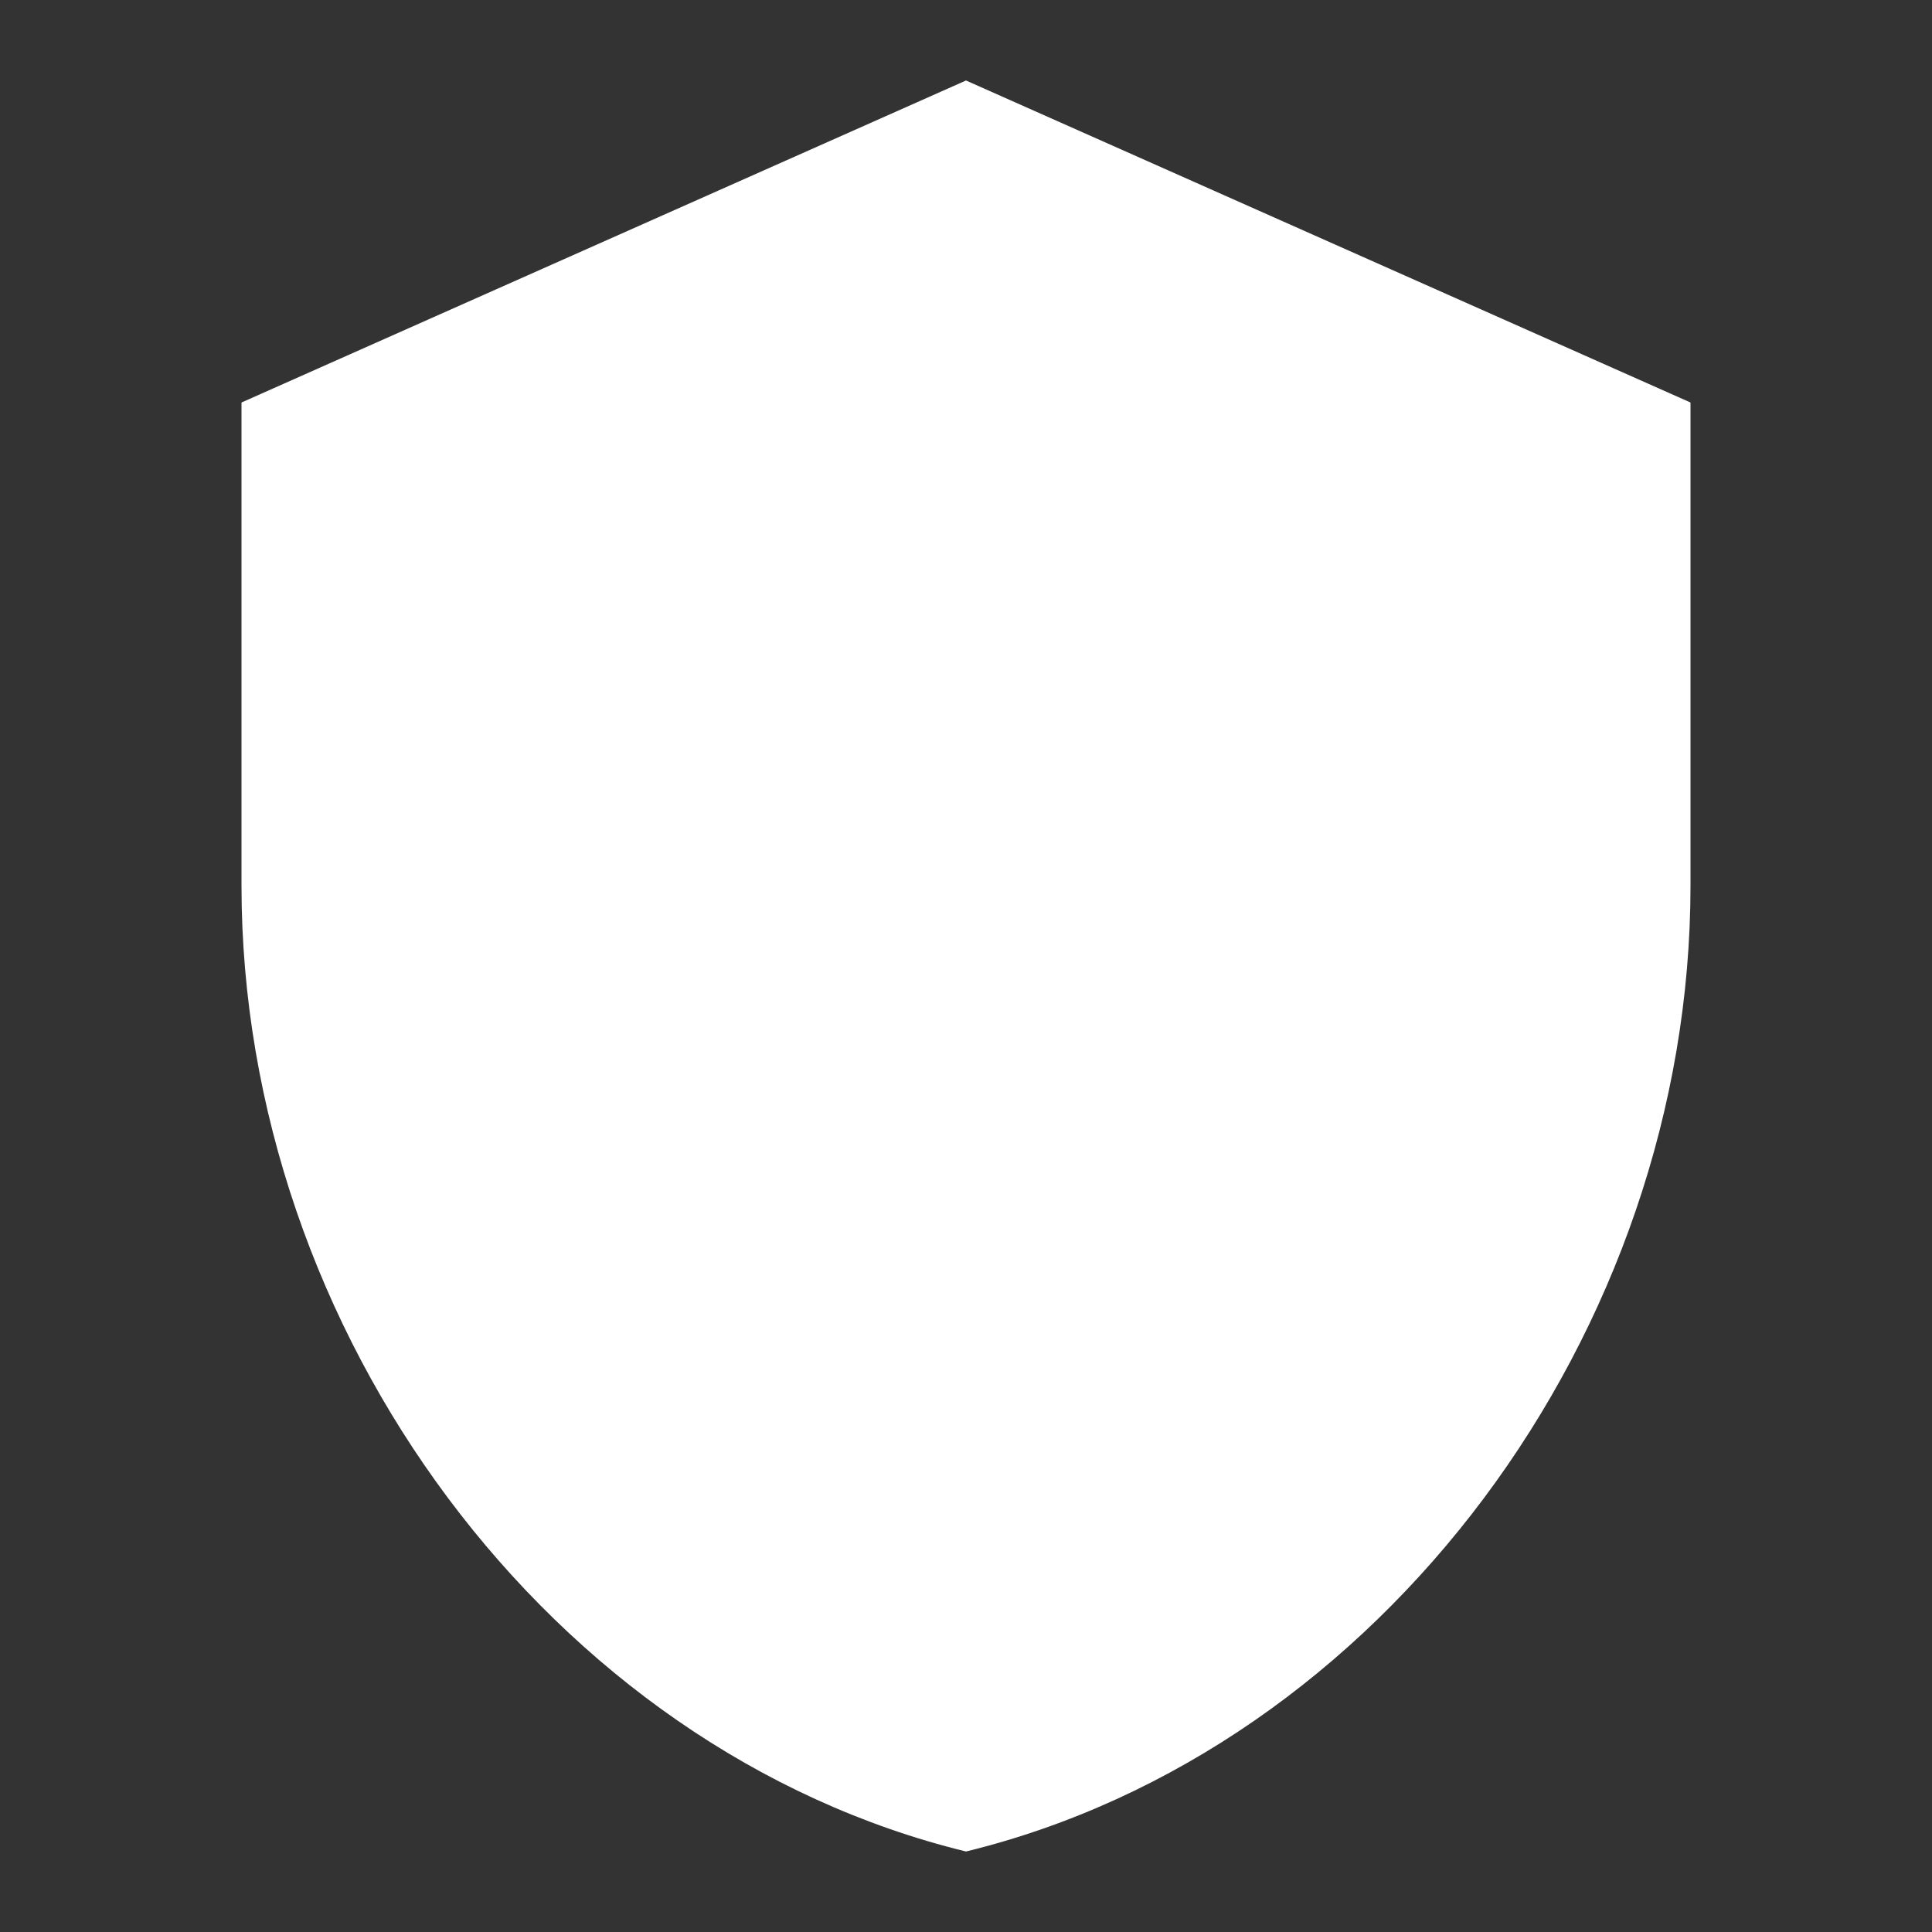 <svg viewBox="0 0 24 24" fill="white" height="24" width="24" xmlns="http://www.w3.org/2000/svg"><rect x="0" y="0" width="24" height="24" fill="#333333" stroke="none"/><path d="M12 1l9 4v6c0 5.55-3.84 10.74-9 12-5.16-1.26-9-6.45-9-12V5l9-4z"></path></svg>